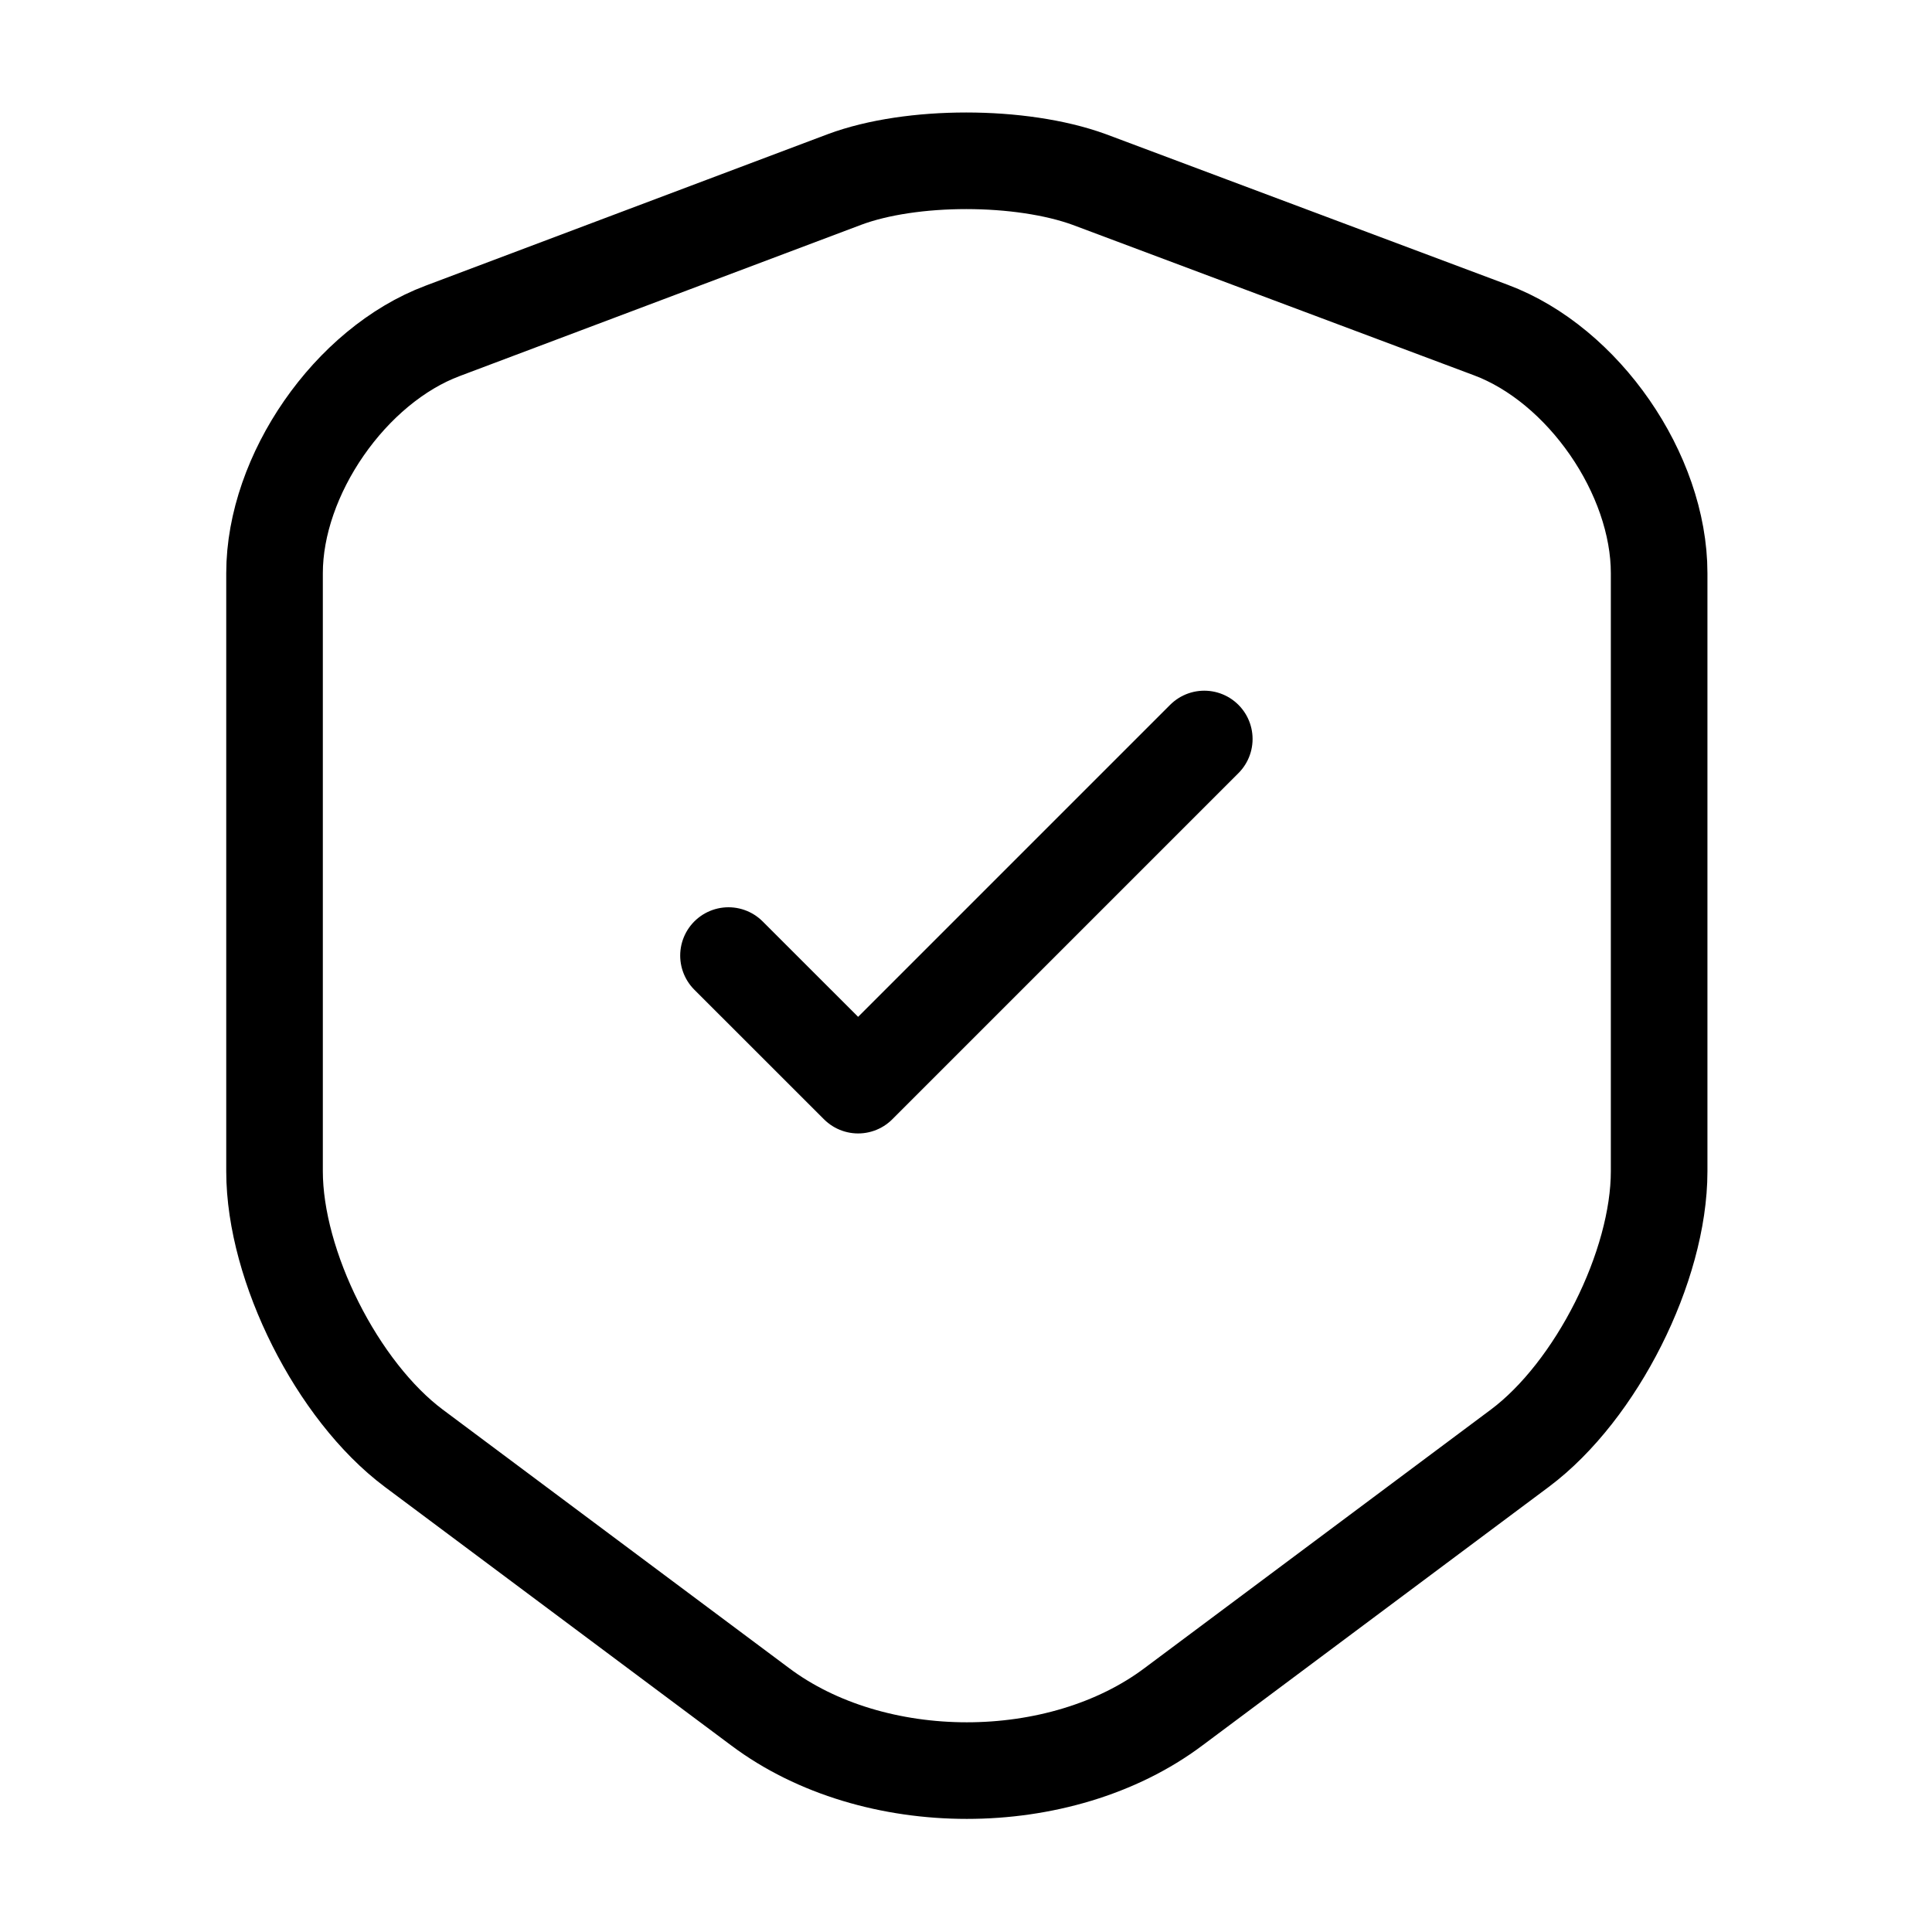 <svg width="30" height="30" viewBox="0 0 30 30" fill="none" xmlns="http://www.w3.org/2000/svg">
<path d="M13.113 2.787L6.875 5.137C5.438 5.675 4.263 7.375 4.263 8.9V18.188C4.263 19.663 5.238 21.6 6.425 22.488L11.8 26.5C13.563 27.825 16.463 27.825 18.225 26.5L23.6 22.488C24.788 21.6 25.763 19.663 25.763 18.188V8.9C25.763 7.362 24.588 5.662 23.15 5.125L16.913 2.787C15.85 2.4 14.15 2.4 13.113 2.787Z" stroke="black" stroke-width="1.5" stroke-linecap="round" stroke-linejoin="round"/>
<path d="M11.312 14.838L13.325 16.85L18.7 11.475" stroke="black" stroke-width="1.5" stroke-linecap="round" stroke-linejoin="round"/>
</svg>
